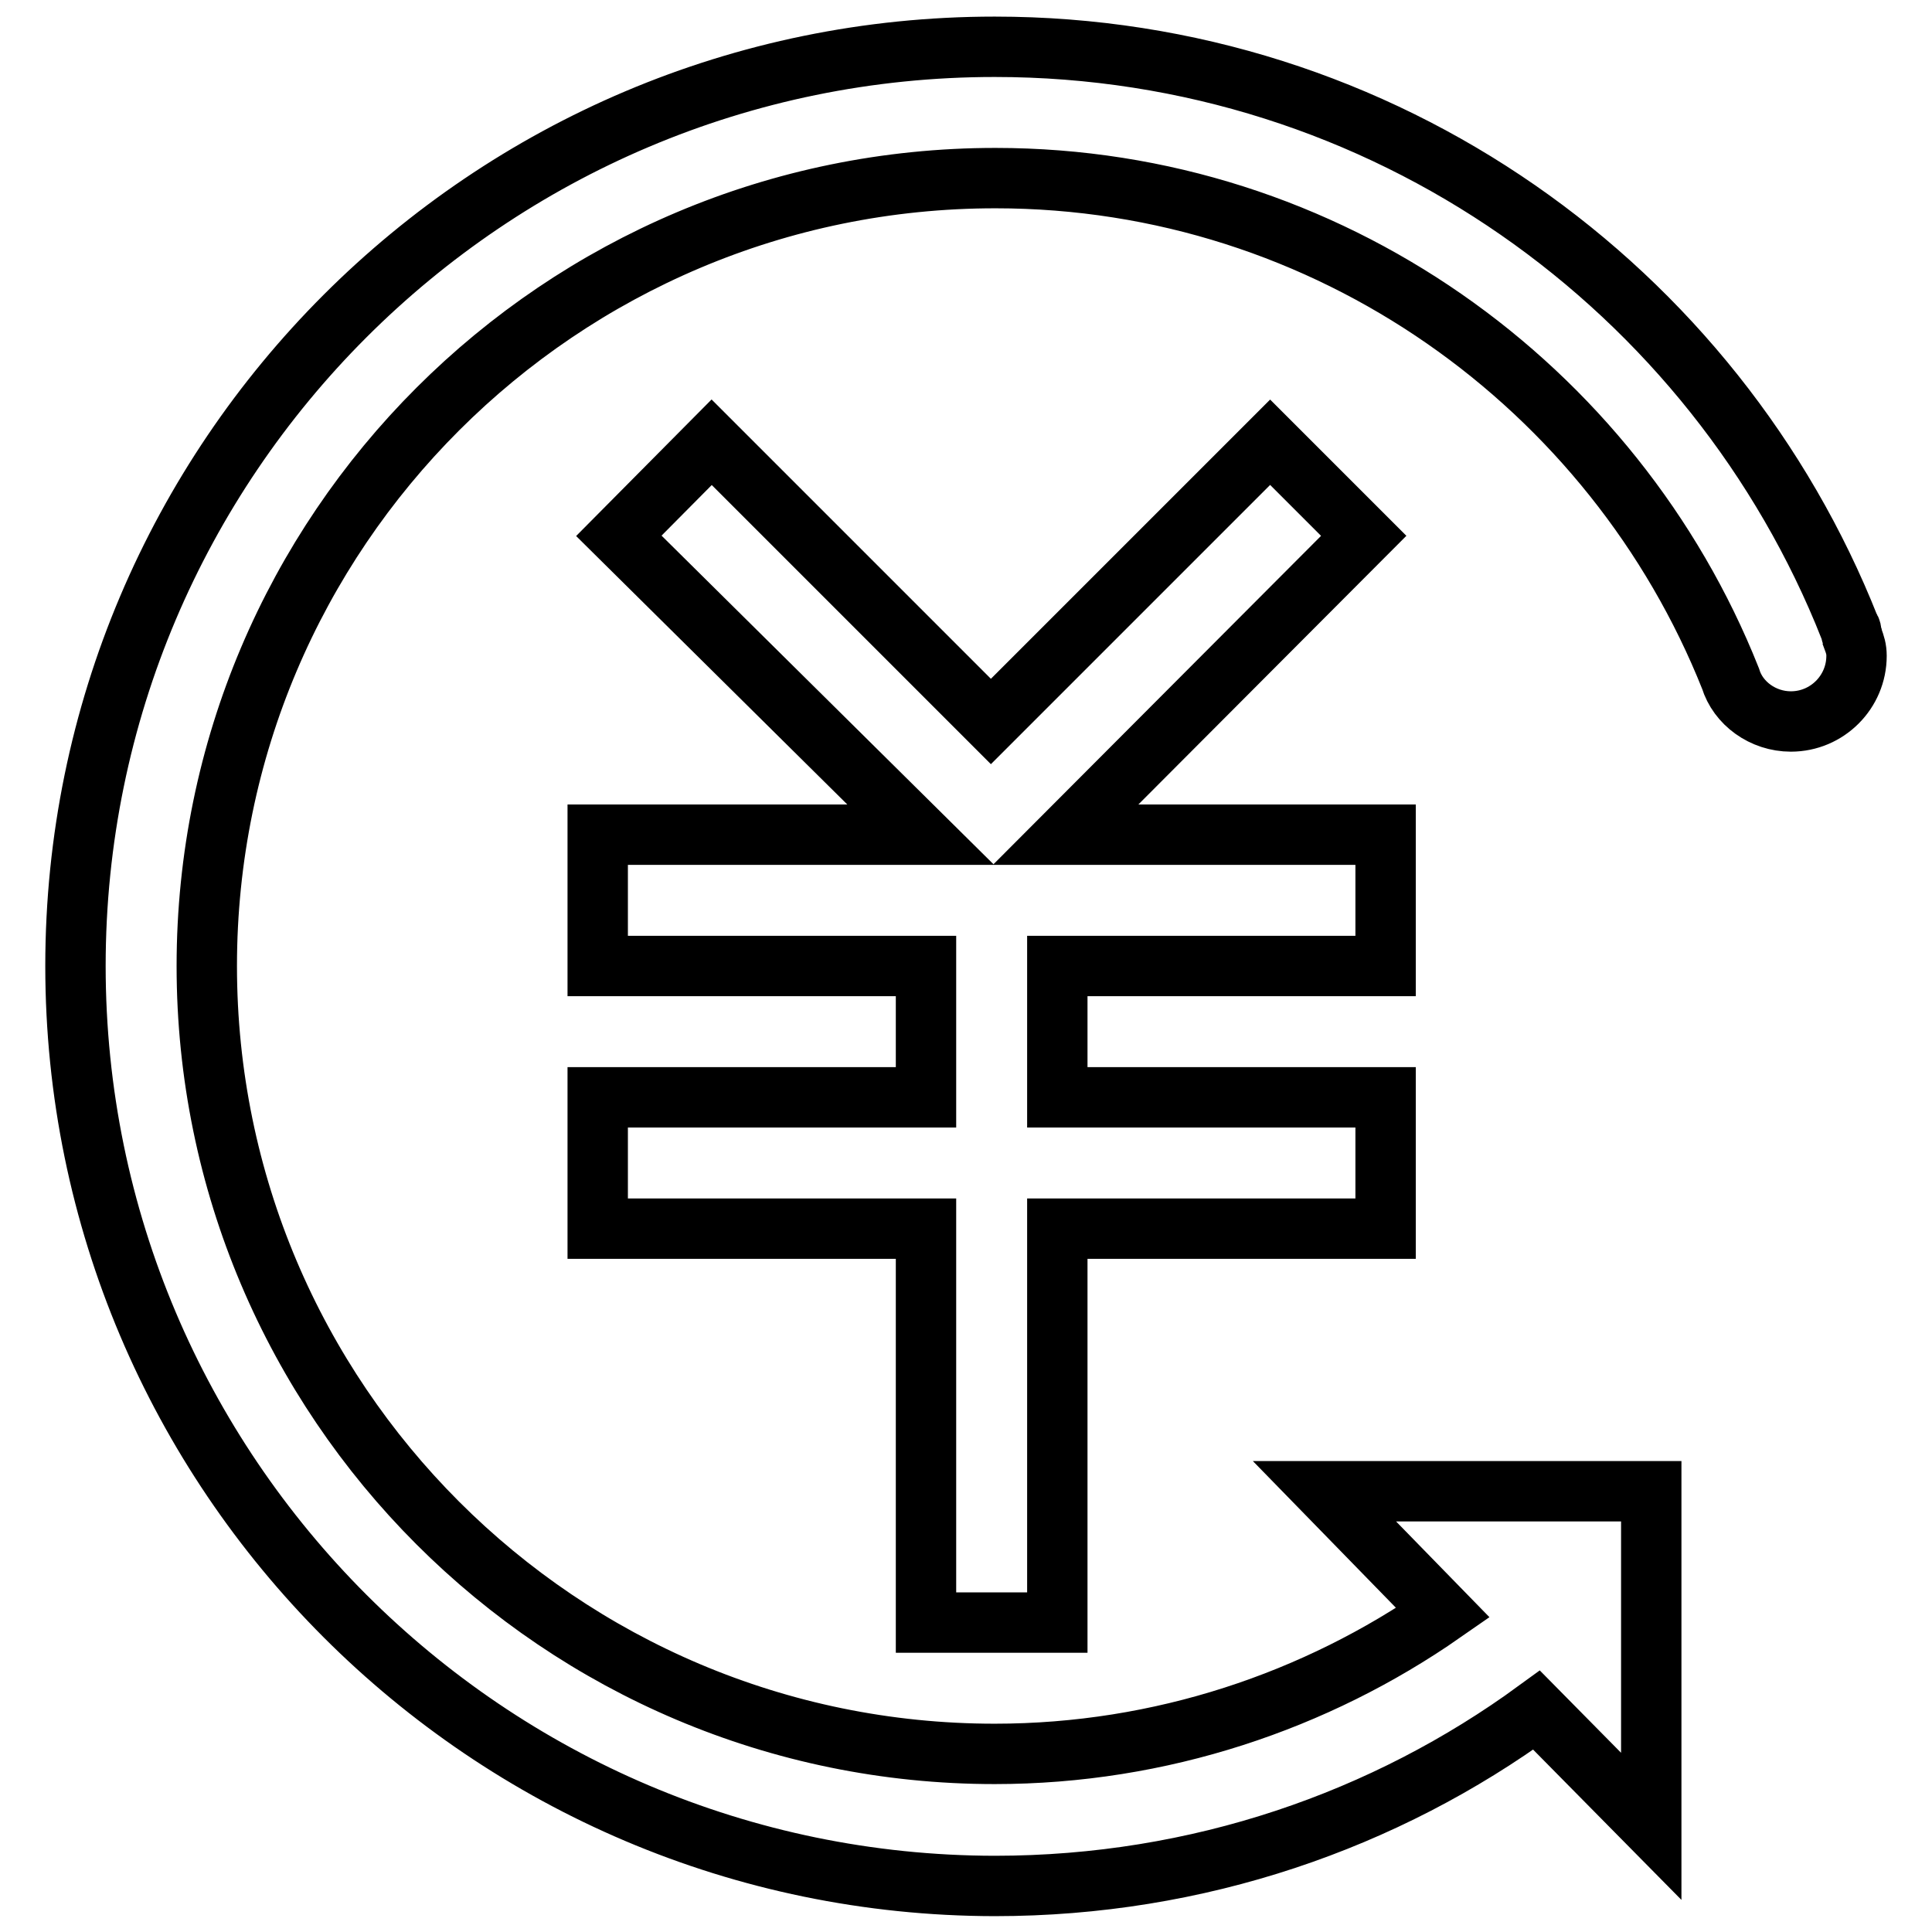 <?xml version="1.0" encoding="utf-8"?>
<!-- Svg Vector Icons : http://www.onlinewebfonts.com/icon -->
<!DOCTYPE svg PUBLIC "-//W3C//DTD SVG 1.1//EN" "http://www.w3.org/Graphics/SVG/1.1/DTD/svg11.dtd">
<svg version="1.1" xmlns="http://www.w3.org/2000/svg" xmlns:xlink="http://www.w3.org/1999/xlink" x="0px" y="0px" viewBox="0 0 256 256" enable-background="new 0 0 256 256" xml:space="preserve">
<g> <path stroke-width="8" fill-opacity="0" stroke="#000000"  d="M246,86.9c0,4.8-3.9,8.7-8.7,8.7c-3.7,0-7-2.4-8-5.7c-15.4-38.7-53.3-66.3-97.4-66.3 C74.2,23.6,27.4,70.4,27.4,128s46.8,104.4,104.4,104.4c22,0,42.6-7,59.4-18.7l-15.7-16.1h43.3V242l-15.2-15.4 c-20,14.6-44.8,23.3-71.8,23.3C64.6,249.8,10,195.2,10,128S64.6,6.2,131.8,6.2c51.6,0,95.5,32,113.3,77c0.2,0.2,0.2,0.4,0.2,0.7 c0,0.2,0.2,0.4,0.2,0.7C245.8,85.4,246,86,246,86.9L246,86.9z M183.6,128v-17.4h-42.4L180.7,71l-12.4-12.4l-37,37l-37-37L82,71 l40,39.6H79.2V128h43.5v17.4H79.2v17.4h43.5V215h17.4v-52.2h43.5v-17.4h-43.5V128H183.6z"/></g>
</svg>